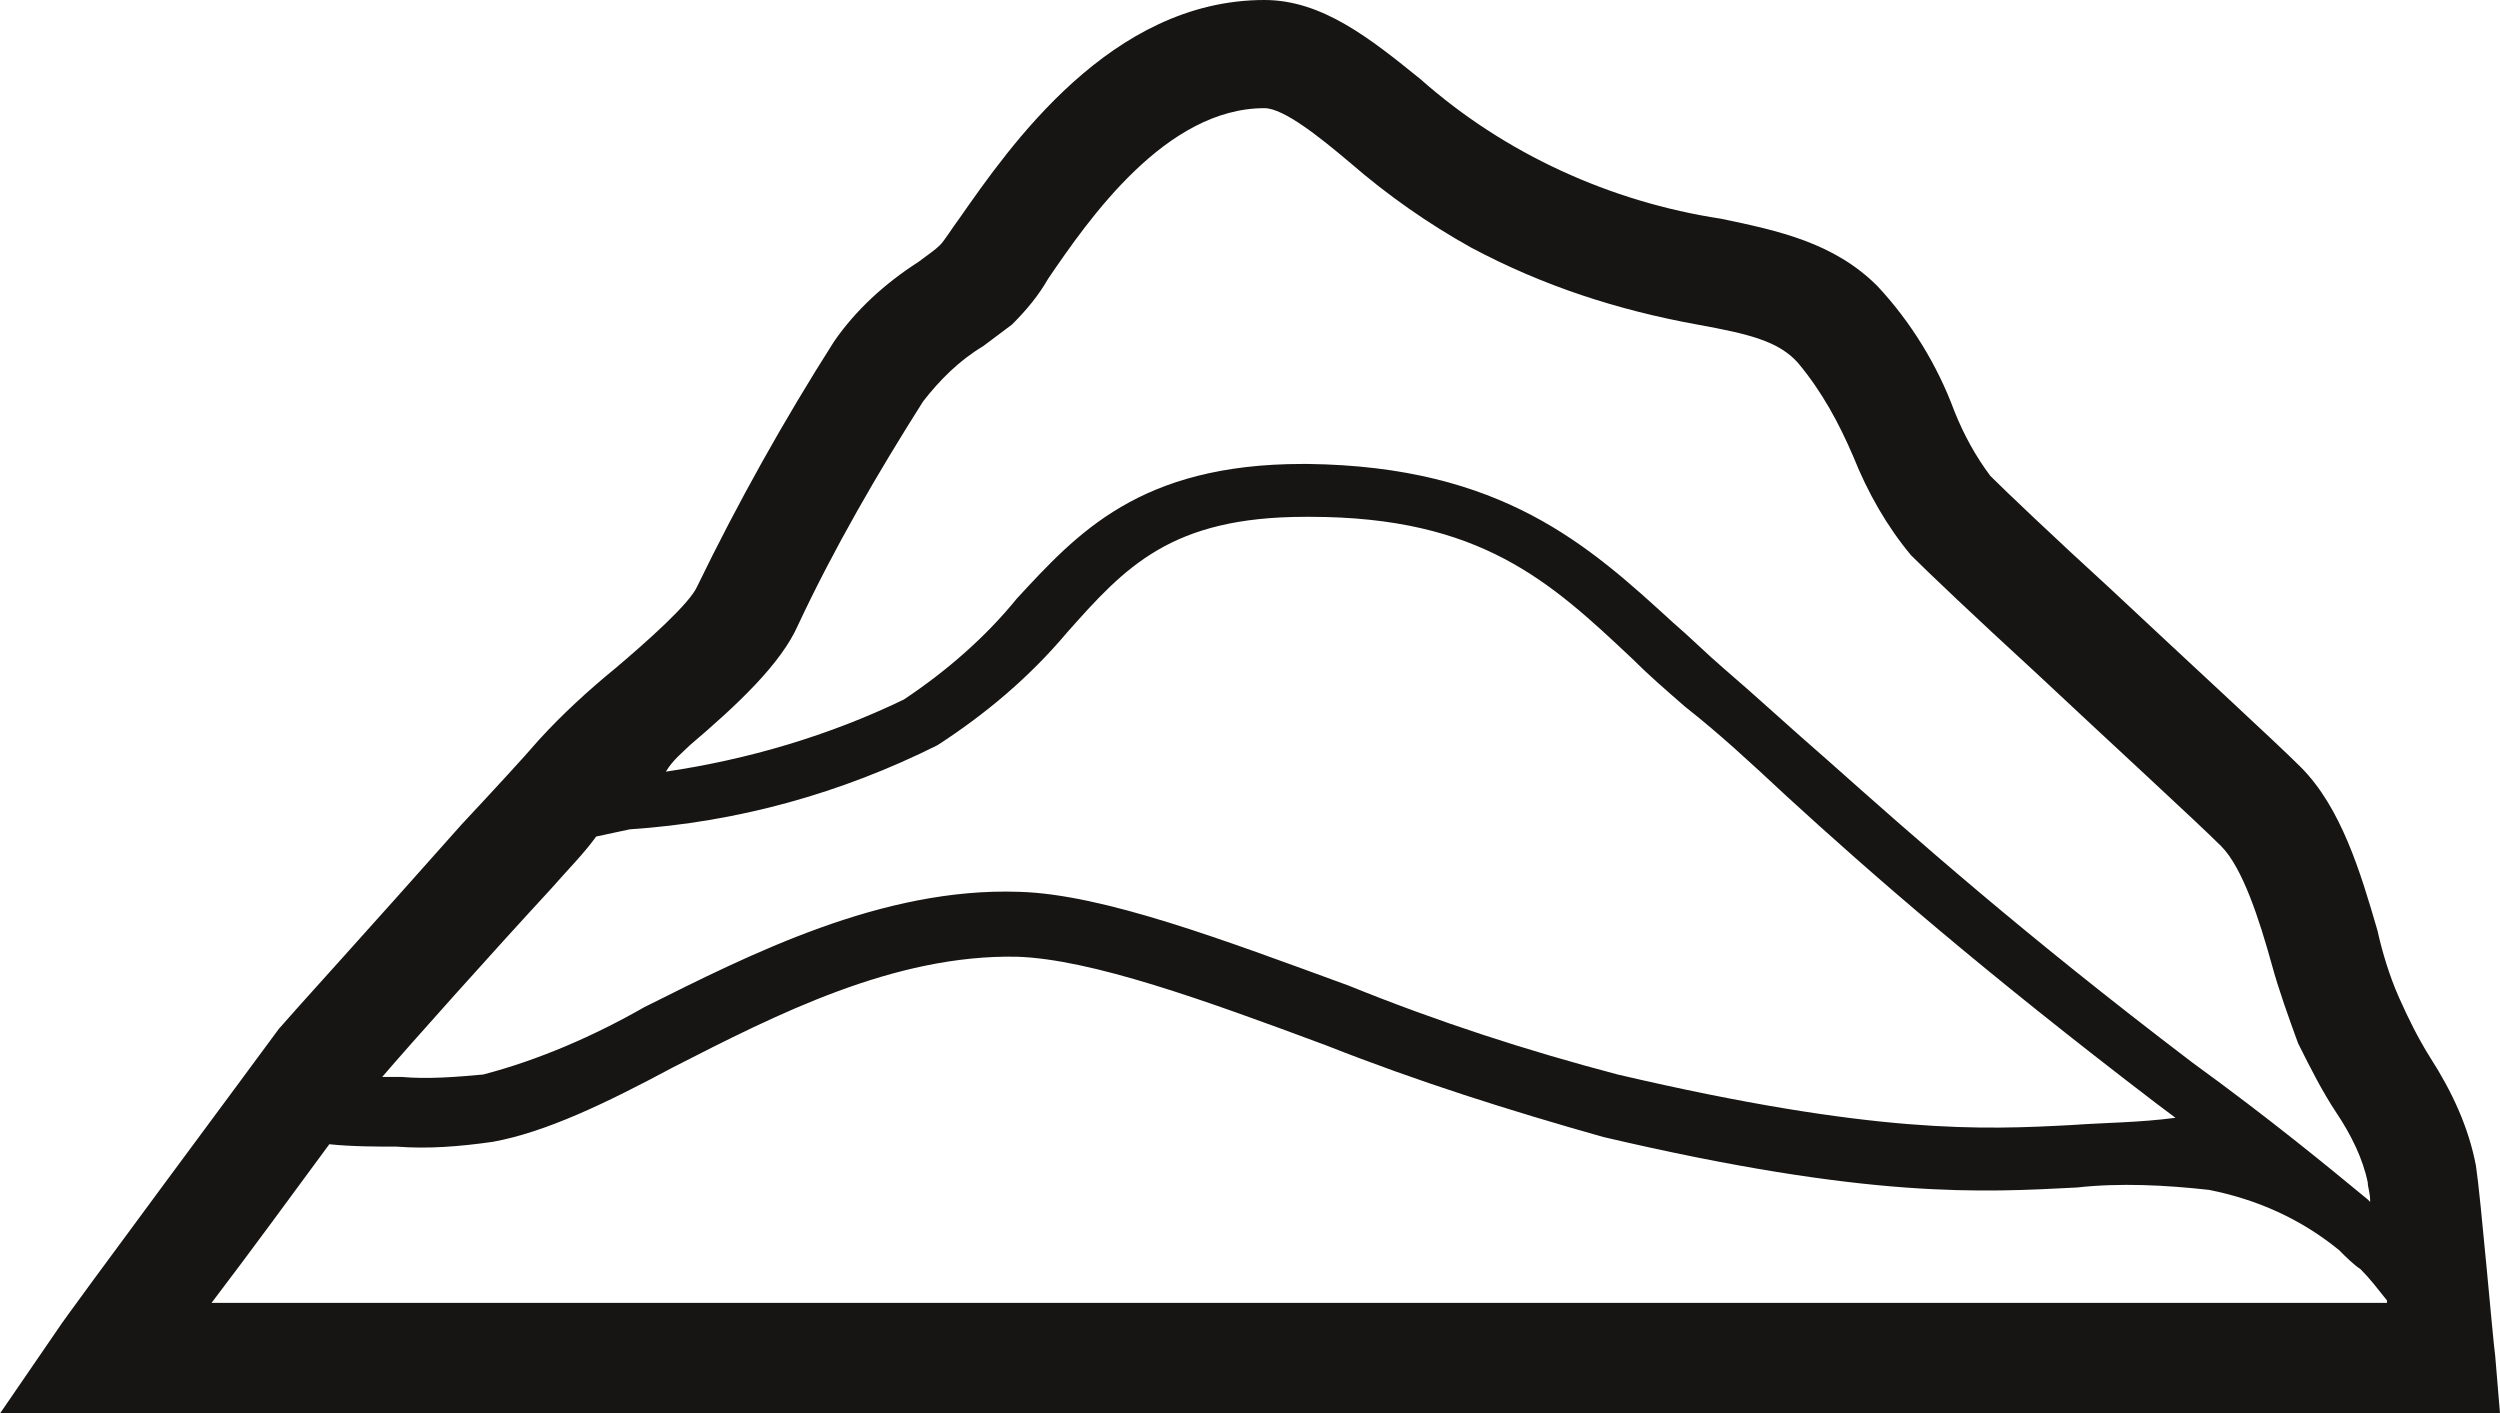 <?xml version="1.0" encoding="utf-8"?>
<!-- Generator: Adobe Illustrator 27.0.0, SVG Export Plug-In . SVG Version: 6.00 Build 0)  -->
<svg version="1.1" id="Layer_1" xmlns="http://www.w3.org/2000/svg" xmlns:xlink="http://www.w3.org/1999/xlink" x="0px" y="0px"
	 viewBox="0 0 104 58.8" style="enable-background:new 0 0 104 58.8;" xml:space="preserve">
<path id="Path_3310" style="fill:#161514;" d="M103.8,56.4c-0.1-0.7-0.6-6.6-0.8-7.9c-0.3-1.6-1-3.1-1.9-4.5
	c-0.5-0.8-0.9-1.6-1.3-2.5c-0.4-0.9-0.7-1.9-0.9-2.8c-0.7-2.4-1.5-5.1-3.2-6.8c-1-1-4.7-4.4-7.9-7.4c-2.3-2.1-4.4-4.1-5-4.7
	c-0.6-0.8-1.1-1.7-1.5-2.7c-0.7-1.9-1.8-3.7-3.2-5.2c-1.8-1.8-4.1-2.3-6.5-2.8c-4.6-0.7-9-2.7-12.5-5.8C57,1.6,55,0,52.6,0
	C46.2,0,42,6.1,39.9,9.1c-0.3,0.4-0.6,0.9-0.8,1.1c-0.2,0.2-0.5,0.4-0.9,0.7c-1.4,0.9-2.6,2-3.5,3.3c-2.1,3.3-4,6.7-5.7,10.2
	c-0.3,0.7-2.1,2.3-3.4,3.4c-1.1,0.9-2.2,1.9-3.2,3c-0.6,0.7-1.8,2-3.2,3.5c-3.9,4.4-7,7.8-7.6,8.5c-0.8,1.1-8.9,12-9.2,12.5L0,58.8
	h104L103.8,56.4z M16.5,47.7c1.3,0.1,2.6,0,4-0.2c2.2-0.4,4.7-1.6,7.5-3.1c4.3-2.2,9.2-4.7,14.3-4.6c3.1,0.1,7.8,1.8,12.9,3.7
	c3.8,1.5,7.6,2.7,11.5,3.8c11.1,2.6,15.8,2.3,19.7,2.1c1.8-0.2,3.7-0.1,5.5,0.1c2,0.4,3.8,1.2,5.4,2.5c0.3,0.3,0.6,0.6,0.9,0.8
	c0.4,0.4,0.7,0.8,1.1,1.3l0,0.1H8.8c1.6-2.1,3.5-4.7,4.9-6.6C14.6,47.7,15.8,47.7,16.5,47.7z M86.2,46.8c-3.7,0.2-8.2,0.4-18.9-2.1
	c-3.8-1-7.5-2.2-11.2-3.7c-5.2-1.9-10.2-3.8-13.7-3.9c-5.7-0.2-11.2,2.6-15.6,4.8c-2.1,1.2-4.4,2.2-6.7,2.8
	c-1.1,0.1-2.3,0.2-3.4,0.1c-0.3,0-0.5,0-0.8,0c1.2-1.4,4.6-5.2,7-7.8c0.7-0.8,1.4-1.5,1.9-2.2c0.5-0.1,0.9-0.2,1.4-0.3
	c4.5-0.3,8.8-1.5,12.8-3.5c2-1.3,3.8-2.8,5.4-4.7c2.4-2.7,4.3-4.8,9.9-4.8h0.2c7.1,0,10,2.7,13.4,5.9c0.7,0.7,1.4,1.3,2.2,2
	c1.4,1.1,2.7,2.3,4.2,3.7c3.6,3.3,8.2,7.3,15.4,12.8l0.8,0.6C89,46.7,87.6,46.7,86.2,46.8L86.2,46.8z M28.7,31c2-1.7,3.8-3.4,4.5-5
	c1.5-3.2,3.3-6.3,5.2-9.3c0.7-0.9,1.5-1.7,2.5-2.3c0.4-0.3,0.8-0.6,1.2-0.9c0.6-0.6,1.1-1.2,1.5-1.9c1.7-2.5,4.9-7.1,9-7.1
	c0.8,0,2.3,1.2,3.6,2.3c1.5,1.3,3.2,2.5,5,3.5c3,1.6,6.1,2.6,9.4,3.2c2.2,0.4,3.4,0.7,4.2,1.6c1,1.2,1.7,2.5,2.3,3.9
	c0.6,1.5,1.4,2.9,2.4,4.1c0.7,0.7,2.7,2.6,5.1,4.8c3.2,3,6.8,6.3,7.8,7.3c0.9,0.9,1.6,3.1,2.1,4.9c0.3,1.1,0.7,2.2,1.1,3.3
	c0.5,1,1,2,1.6,2.9c0.6,0.9,1.1,1.9,1.3,2.9c0,0.2,0.1,0.4,0.1,0.8l-0.1-0.1c-1.7-1.4-4-3.3-7.3-5.7c-7.1-5.4-11.6-9.4-15.2-12.6
	c-1.5-1.3-2.9-2.6-4.3-3.8c-0.7-0.6-1.4-1.3-2.1-1.9c-3.5-3.2-7.1-6.5-15.2-6.6h-0.2c-6.8,0-9.4,2.9-11.9,5.6
	c-1.3,1.6-2.9,3-4.7,4.2c-3.1,1.5-6.5,2.5-9.9,3C28,31.6,28.4,31.3,28.7,31L28.7,31z"/>
</svg>
